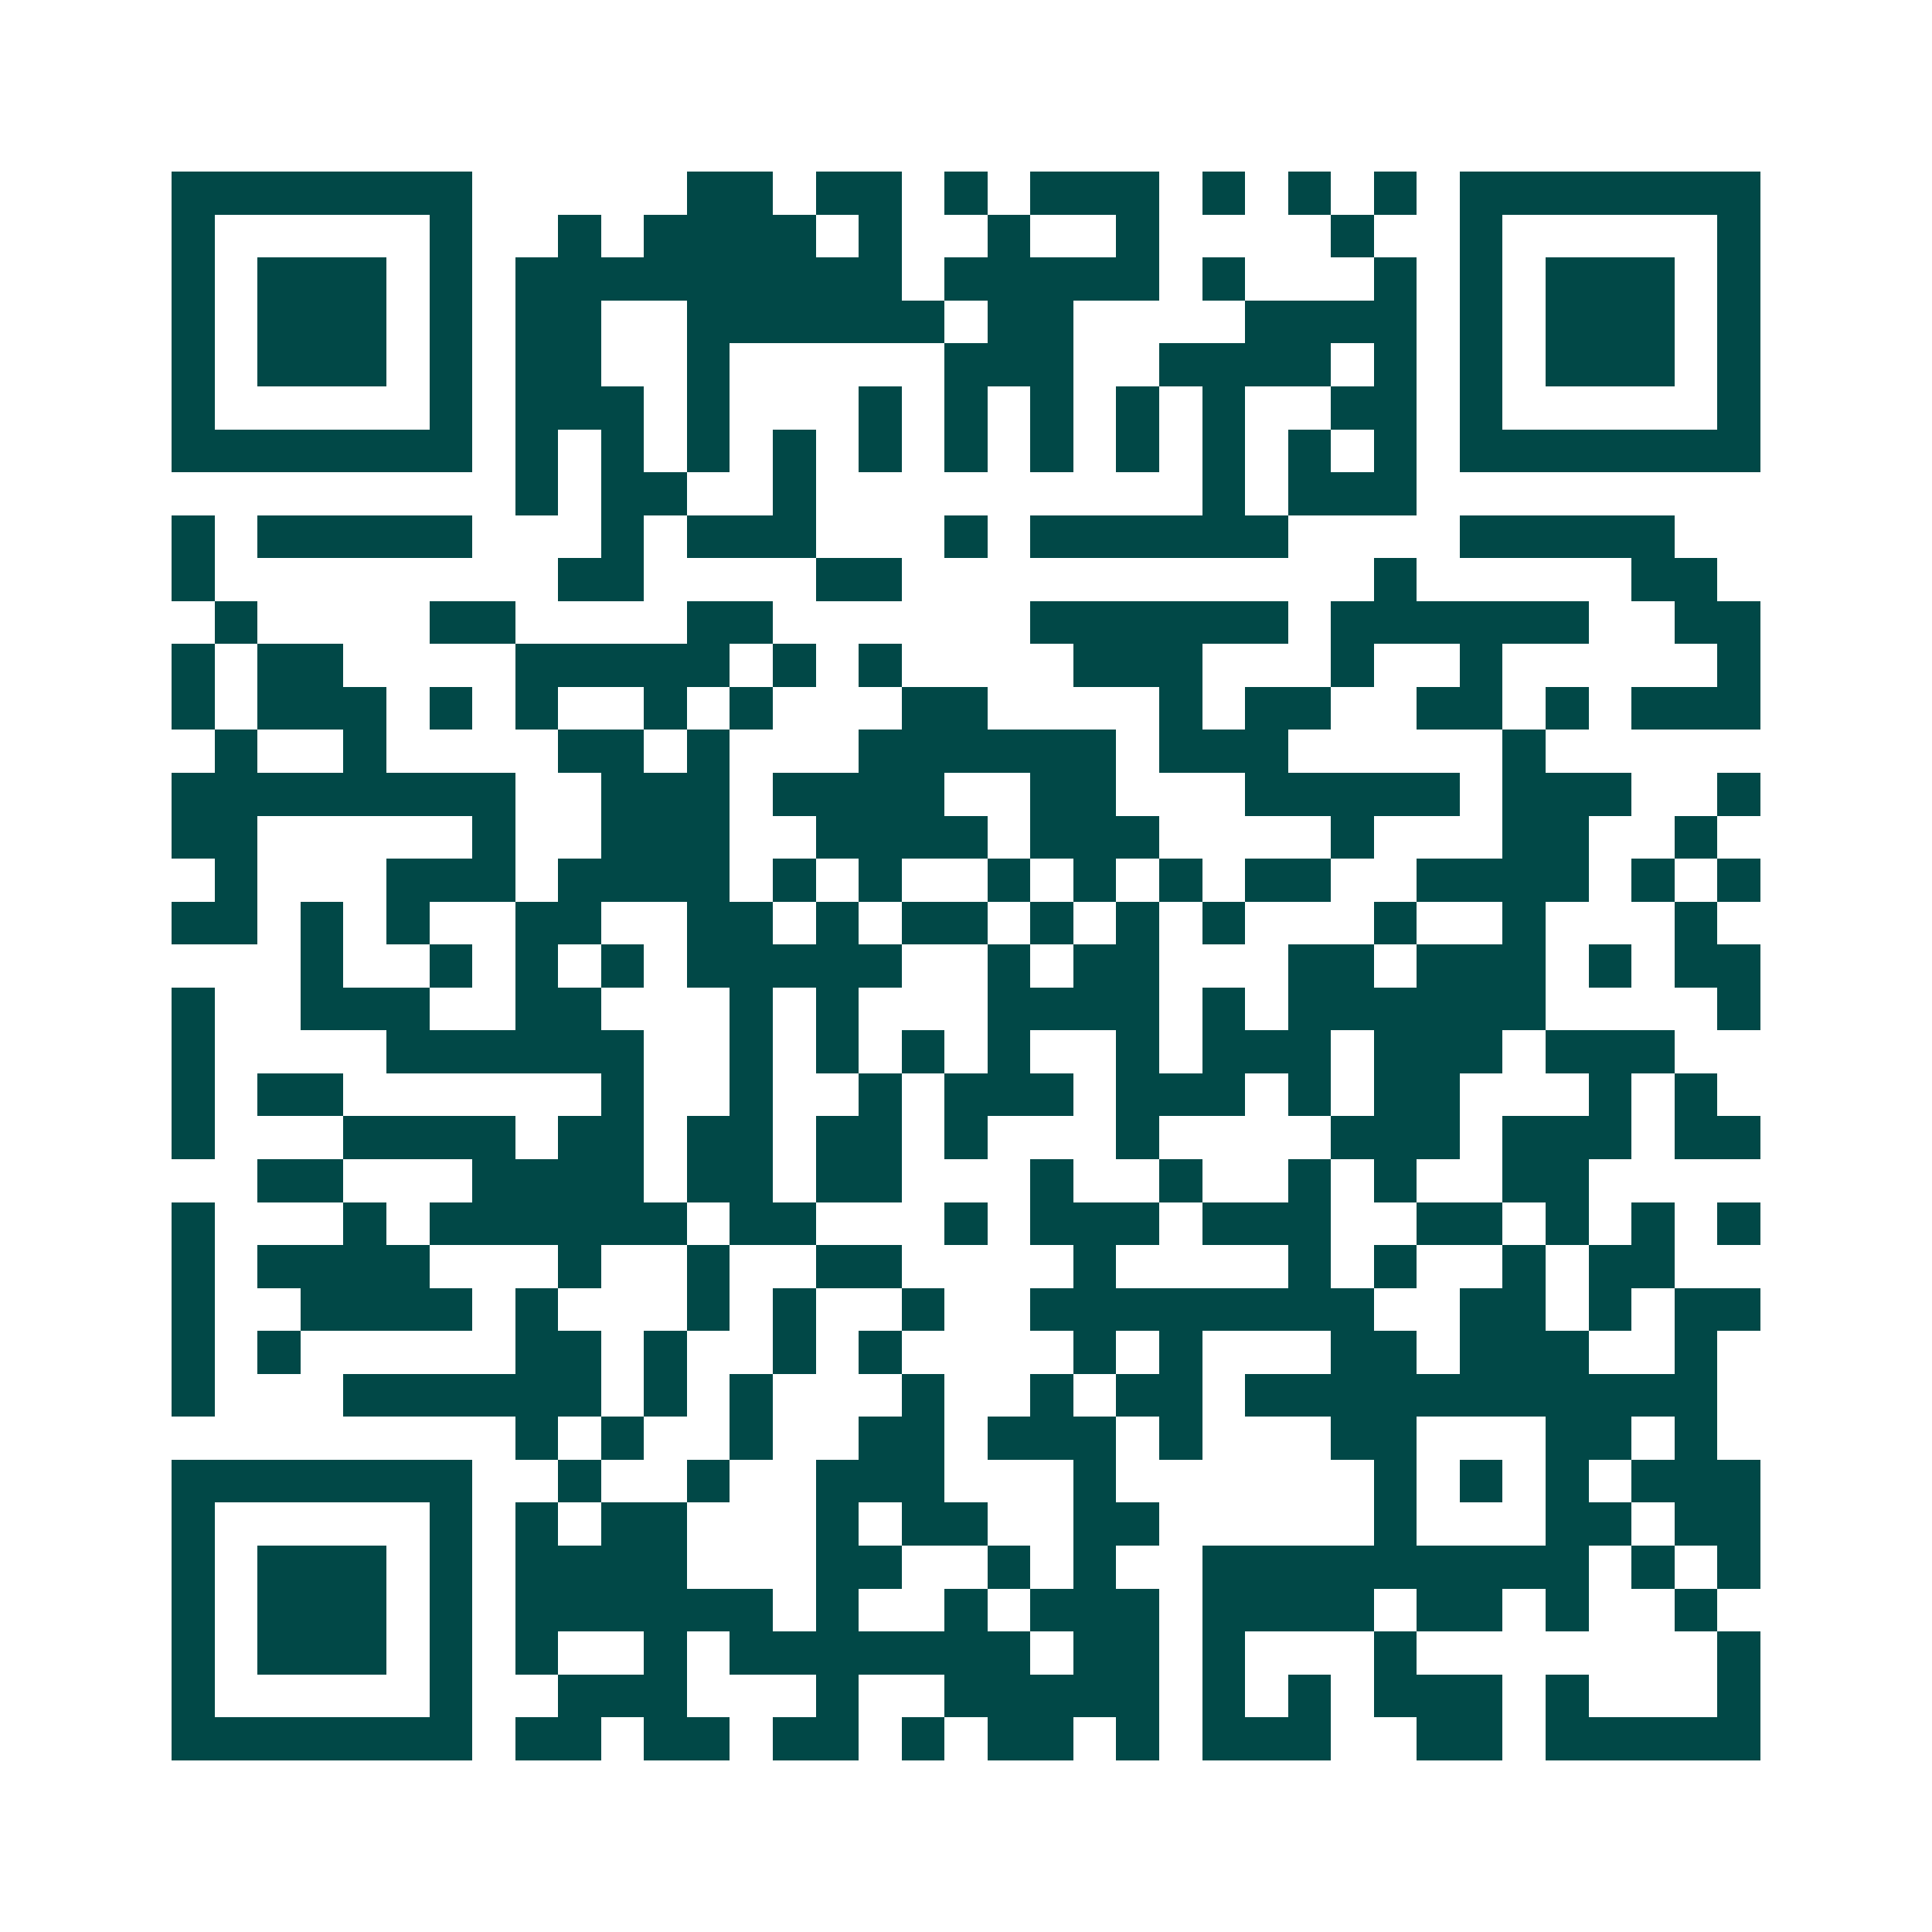 <svg xmlns="http://www.w3.org/2000/svg" width="200" height="200" viewBox="0 0 45 45" shape-rendering="crispEdges"><path fill="#ffffff" d="M0 0h45v45H0z"/><path stroke="#014847" d="M4 4.5h7m5 0h2m1 0h2m1 0h1m1 0h3m1 0h1m1 0h1m1 0h1m1 0h7M4 5.5h1m5 0h1m2 0h1m1 0h4m1 0h1m2 0h1m2 0h1m4 0h1m2 0h1m5 0h1M4 6.5h1m1 0h3m1 0h1m1 0h9m1 0h5m1 0h1m3 0h1m1 0h1m1 0h3m1 0h1M4 7.5h1m1 0h3m1 0h1m1 0h2m2 0h6m1 0h2m4 0h4m1 0h1m1 0h3m1 0h1M4 8.5h1m1 0h3m1 0h1m1 0h2m2 0h1m5 0h3m2 0h4m1 0h1m1 0h1m1 0h3m1 0h1M4 9.5h1m5 0h1m1 0h3m1 0h1m3 0h1m1 0h1m1 0h1m1 0h1m1 0h1m2 0h2m1 0h1m5 0h1M4 10.5h7m1 0h1m1 0h1m1 0h1m1 0h1m1 0h1m1 0h1m1 0h1m1 0h1m1 0h1m1 0h1m1 0h1m1 0h7M12 11.5h1m1 0h2m2 0h1m9 0h1m1 0h3M4 12.5h1m1 0h5m3 0h1m1 0h3m3 0h1m1 0h6m4 0h5M4 13.5h1m8 0h2m4 0h2m11 0h1m5 0h2M5 14.5h1m4 0h2m4 0h2m6 0h6m1 0h6m2 0h2M4 15.5h1m1 0h2m4 0h5m1 0h1m1 0h1m4 0h3m3 0h1m2 0h1m5 0h1M4 16.5h1m1 0h3m1 0h1m1 0h1m2 0h1m1 0h1m3 0h2m4 0h1m1 0h2m2 0h2m1 0h1m1 0h3M5 17.5h1m2 0h1m4 0h2m1 0h1m3 0h6m1 0h3m5 0h1M4 18.5h8m2 0h3m1 0h4m2 0h2m3 0h5m1 0h3m2 0h1M4 19.5h2m5 0h1m2 0h3m2 0h4m1 0h3m4 0h1m3 0h2m2 0h1M5 20.5h1m3 0h3m1 0h4m1 0h1m1 0h1m2 0h1m1 0h1m1 0h1m1 0h2m2 0h4m1 0h1m1 0h1M4 21.5h2m1 0h1m1 0h1m2 0h2m2 0h2m1 0h1m1 0h2m1 0h1m1 0h1m1 0h1m3 0h1m2 0h1m3 0h1M7 22.5h1m2 0h1m1 0h1m1 0h1m1 0h5m2 0h1m1 0h2m3 0h2m1 0h3m1 0h1m1 0h2M4 23.5h1m2 0h3m2 0h2m3 0h1m1 0h1m3 0h4m1 0h1m1 0h6m4 0h1M4 24.5h1m4 0h6m2 0h1m1 0h1m1 0h1m1 0h1m2 0h1m1 0h3m1 0h3m1 0h3M4 25.5h1m1 0h2m6 0h1m2 0h1m2 0h1m1 0h3m1 0h3m1 0h1m1 0h2m3 0h1m1 0h1M4 26.5h1m3 0h4m1 0h2m1 0h2m1 0h2m1 0h1m3 0h1m4 0h3m1 0h3m1 0h2M6 27.5h2m3 0h4m1 0h2m1 0h2m3 0h1m2 0h1m2 0h1m1 0h1m2 0h2M4 28.5h1m3 0h1m1 0h6m1 0h2m3 0h1m1 0h3m1 0h3m2 0h2m1 0h1m1 0h1m1 0h1M4 29.5h1m1 0h4m3 0h1m2 0h1m2 0h2m4 0h1m4 0h1m1 0h1m2 0h1m1 0h2M4 30.5h1m2 0h4m1 0h1m3 0h1m1 0h1m2 0h1m2 0h8m2 0h2m1 0h1m1 0h2M4 31.5h1m1 0h1m5 0h2m1 0h1m2 0h1m1 0h1m4 0h1m1 0h1m3 0h2m1 0h3m2 0h1M4 32.5h1m3 0h6m1 0h1m1 0h1m3 0h1m2 0h1m1 0h2m1 0h11M12 33.5h1m1 0h1m2 0h1m2 0h2m1 0h3m1 0h1m3 0h2m3 0h2m1 0h1M4 34.5h7m2 0h1m2 0h1m2 0h3m3 0h1m6 0h1m1 0h1m1 0h1m1 0h3M4 35.5h1m5 0h1m1 0h1m1 0h2m3 0h1m1 0h2m2 0h2m5 0h1m3 0h2m1 0h2M4 36.5h1m1 0h3m1 0h1m1 0h4m3 0h2m2 0h1m1 0h1m2 0h9m1 0h1m1 0h1M4 37.5h1m1 0h3m1 0h1m1 0h6m1 0h1m2 0h1m1 0h3m1 0h4m1 0h2m1 0h1m2 0h1M4 38.5h1m1 0h3m1 0h1m1 0h1m2 0h1m1 0h7m1 0h2m1 0h1m3 0h1m7 0h1M4 39.5h1m5 0h1m2 0h3m3 0h1m2 0h5m1 0h1m1 0h1m1 0h3m1 0h1m3 0h1M4 40.5h7m1 0h2m1 0h2m1 0h2m1 0h1m1 0h2m1 0h1m1 0h3m2 0h2m1 0h5"/></svg>
